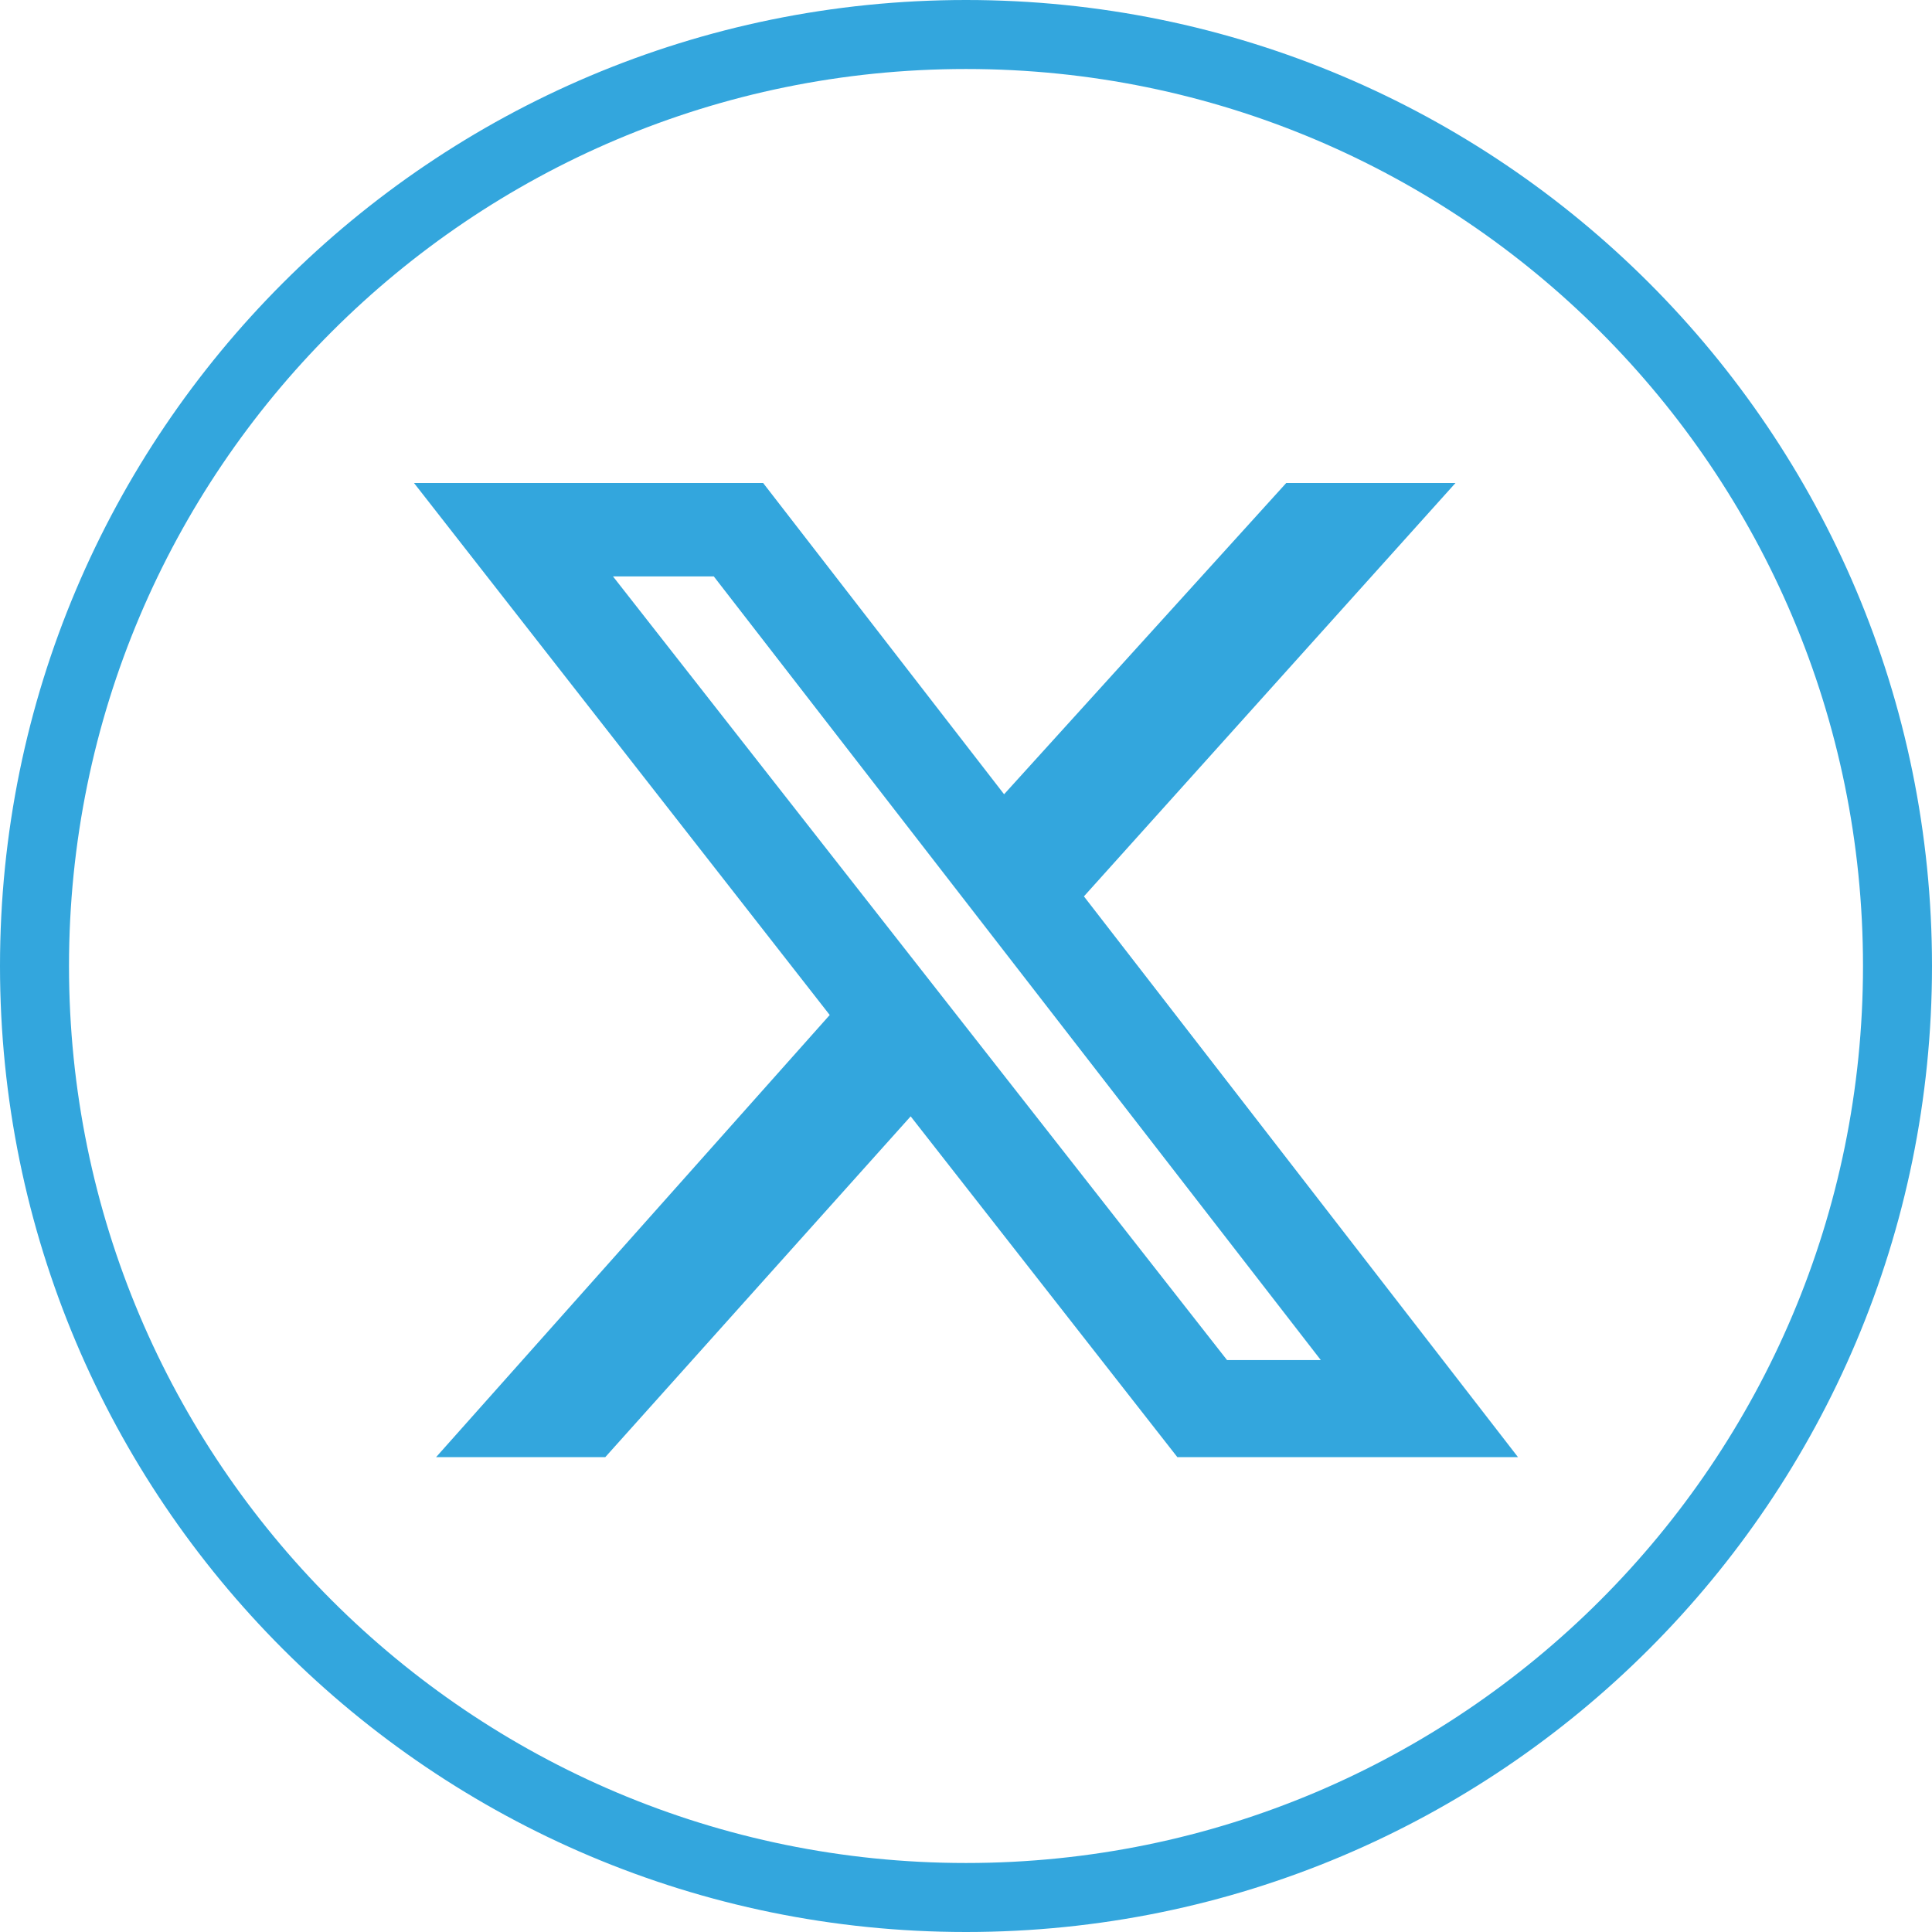 <?xml version="1.0" encoding="UTF-8"?>
<svg xmlns="http://www.w3.org/2000/svg" width="28" height="28" viewBox="0 0 28 28" fill="none">
  <path d="M27.5 14C27.5 21.456 21.456 27.5 14 27.5C6.544 27.5 0.5 21.456 0.5 14C0.5 6.544 6.544 0.5 14 0.5C21.456 0.5 27.5 6.544 27.5 14Z" stroke="#33A6DD"></path>
  <path d="M18.641 7H21.094L15.709 12.991L22 21.118H17.063L13.198 16.179L8.772 21.118H6.32L12.025 14.71L6 7H11.06L14.552 11.511L18.641 7ZM17.783 19.711H19.142L10.345 8.354H8.884L17.783 19.711Z" fill="#33A6DD"></path>
</svg>
